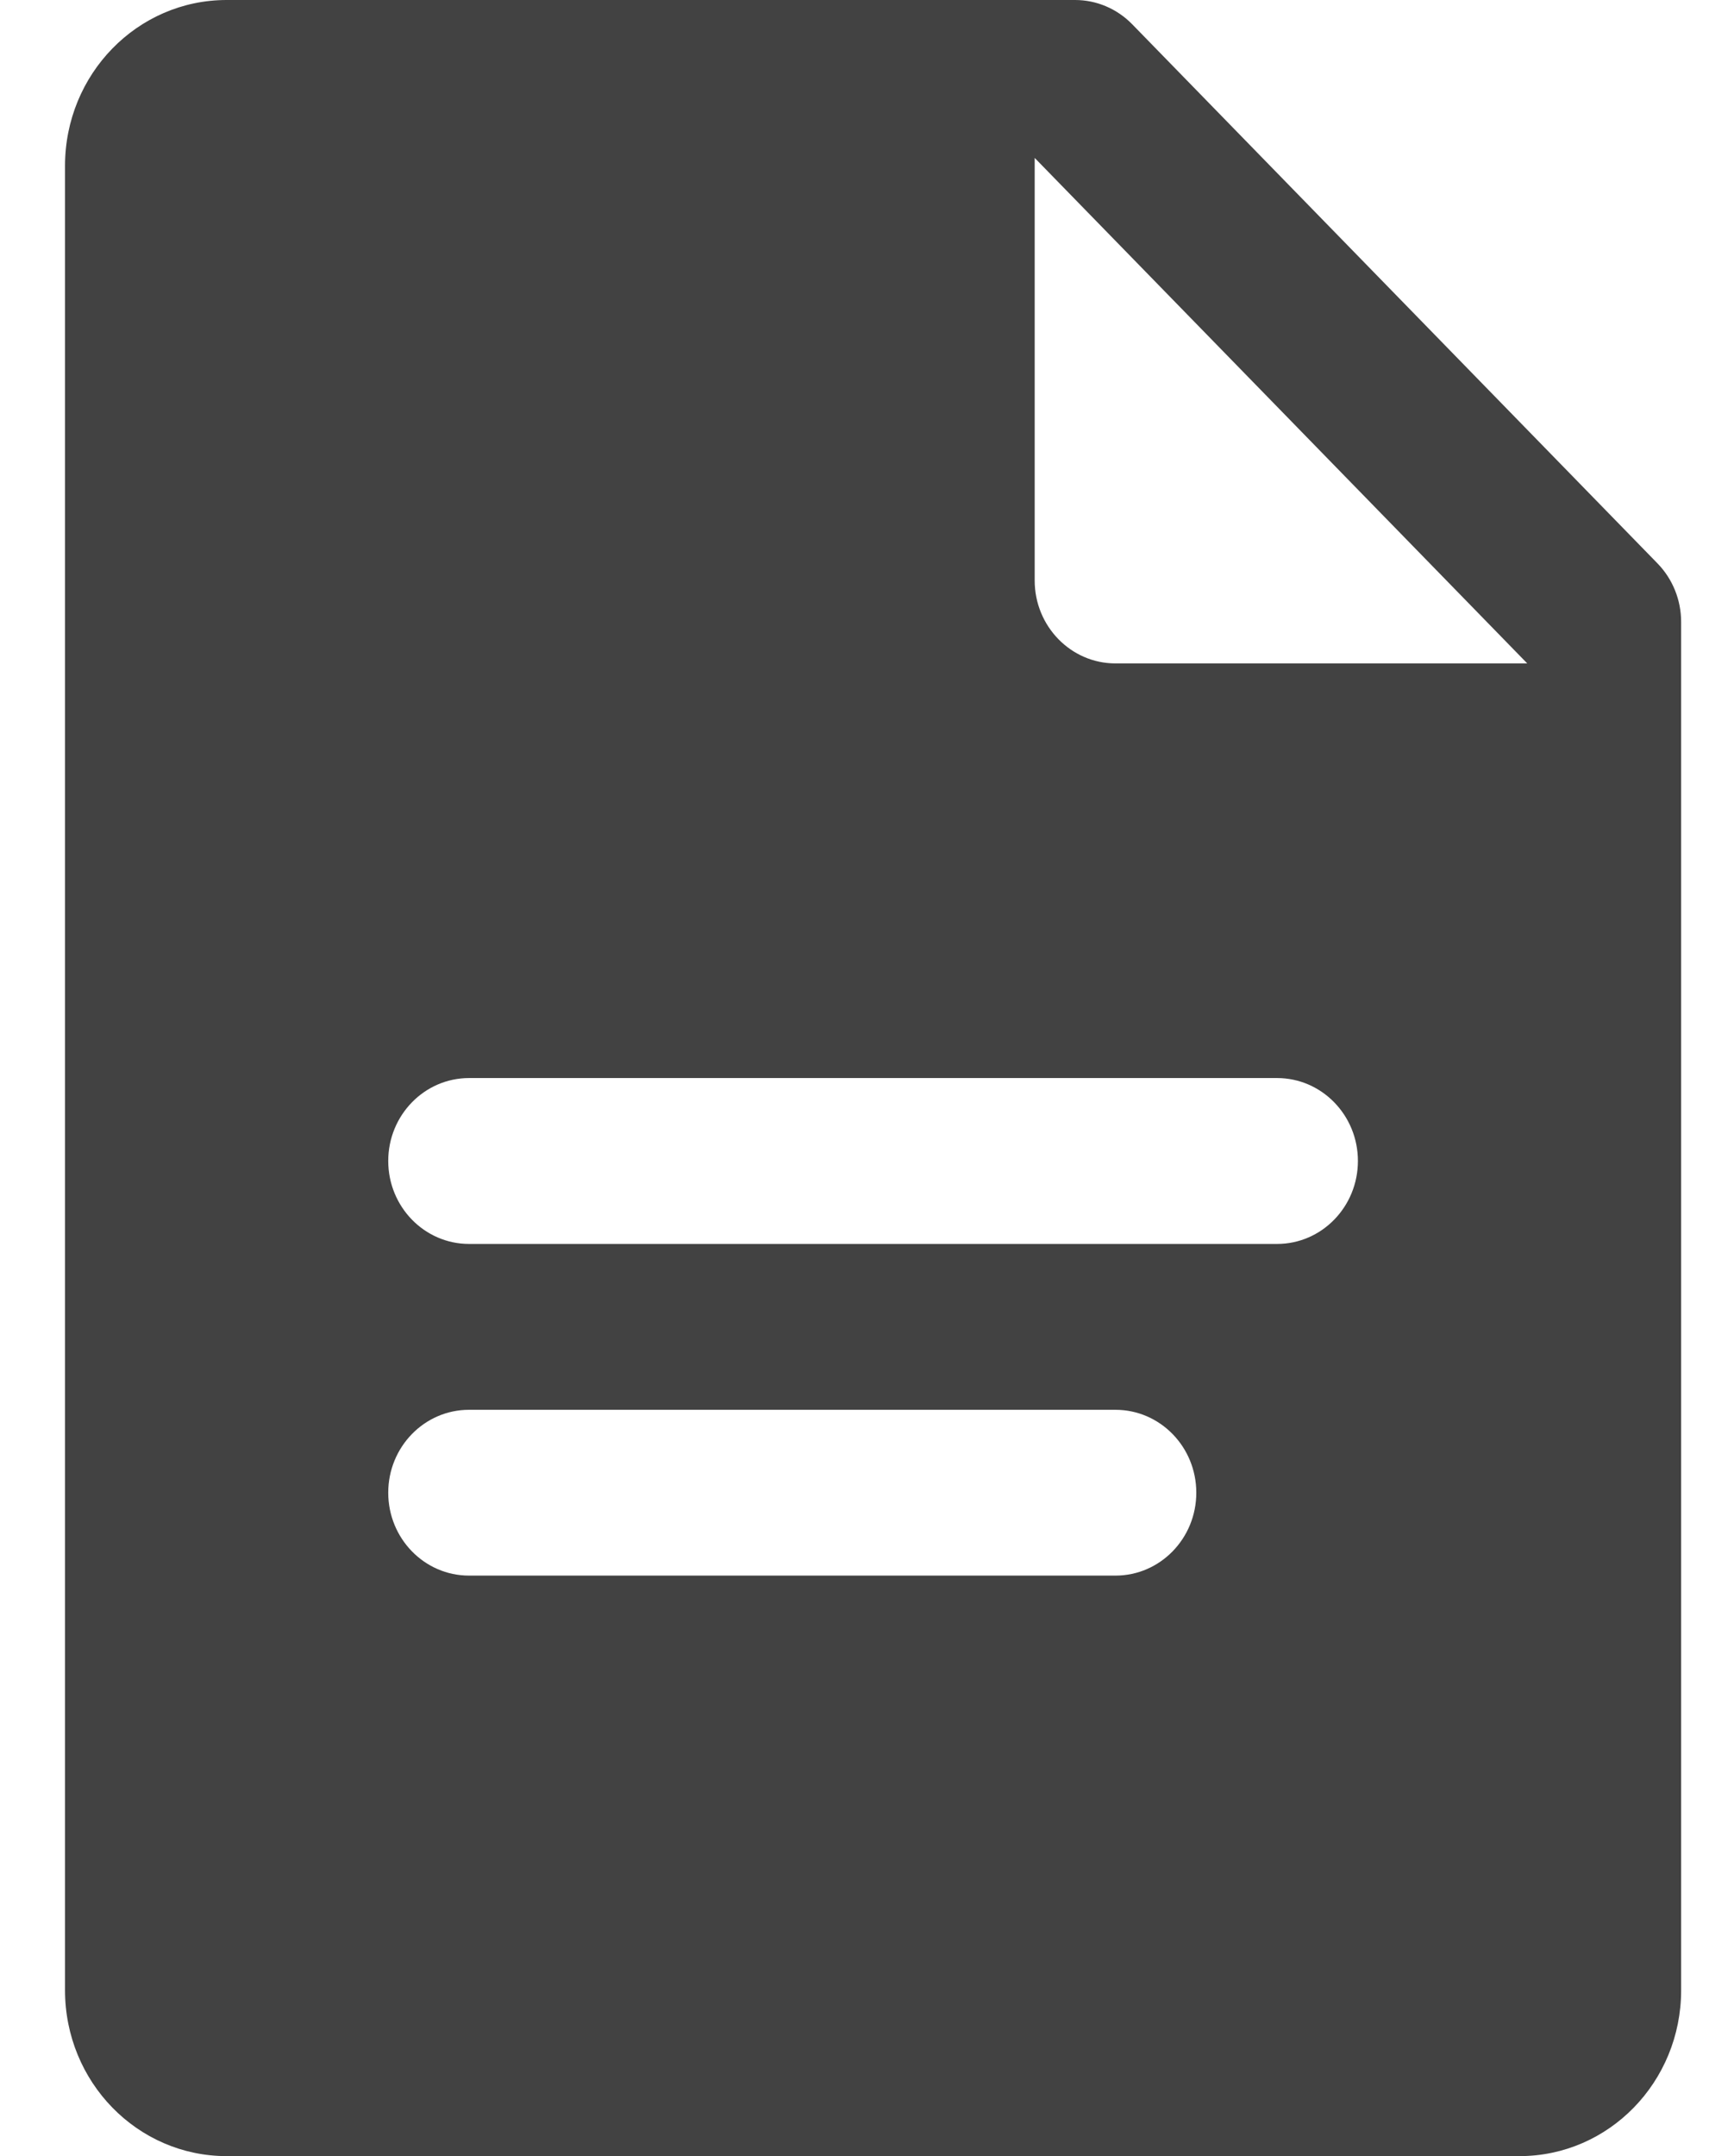<svg xmlns="http://www.w3.org/2000/svg" width="23" height="29" viewBox="0 0 23 29" fill="none"><path d="M22.306 7.577L15.238 0.327C15.033 0.117 14.757 0 14.469 0H3.05C1.848 0 0.875 0.998 0.875 2.231V26.769C0.875 28.002 1.848 29 3.05 29H20.45C21.652 29 22.625 28.002 22.625 26.769V8.365C22.625 8.07 22.511 7.787 22.306 7.577ZM15.012 21.192H6.312C5.712 21.192 5.225 20.693 5.225 20.077C5.225 19.461 5.712 18.962 6.312 18.962H15.012C15.613 18.962 16.1 19.461 16.1 20.077C16.1 20.693 15.613 21.192 15.012 21.192ZM17.188 16.731H6.312C5.712 16.731 5.225 16.231 5.225 15.615C5.225 15 5.712 14.5 6.312 14.5H17.188C17.788 14.5 18.275 15 18.275 15.615C18.275 16.231 17.788 16.731 17.188 16.731ZM15.012 8.923C14.412 8.923 13.925 8.423 13.925 7.808V2.124L20.554 8.923H15.012Z" fill="#424242"></path></svg>